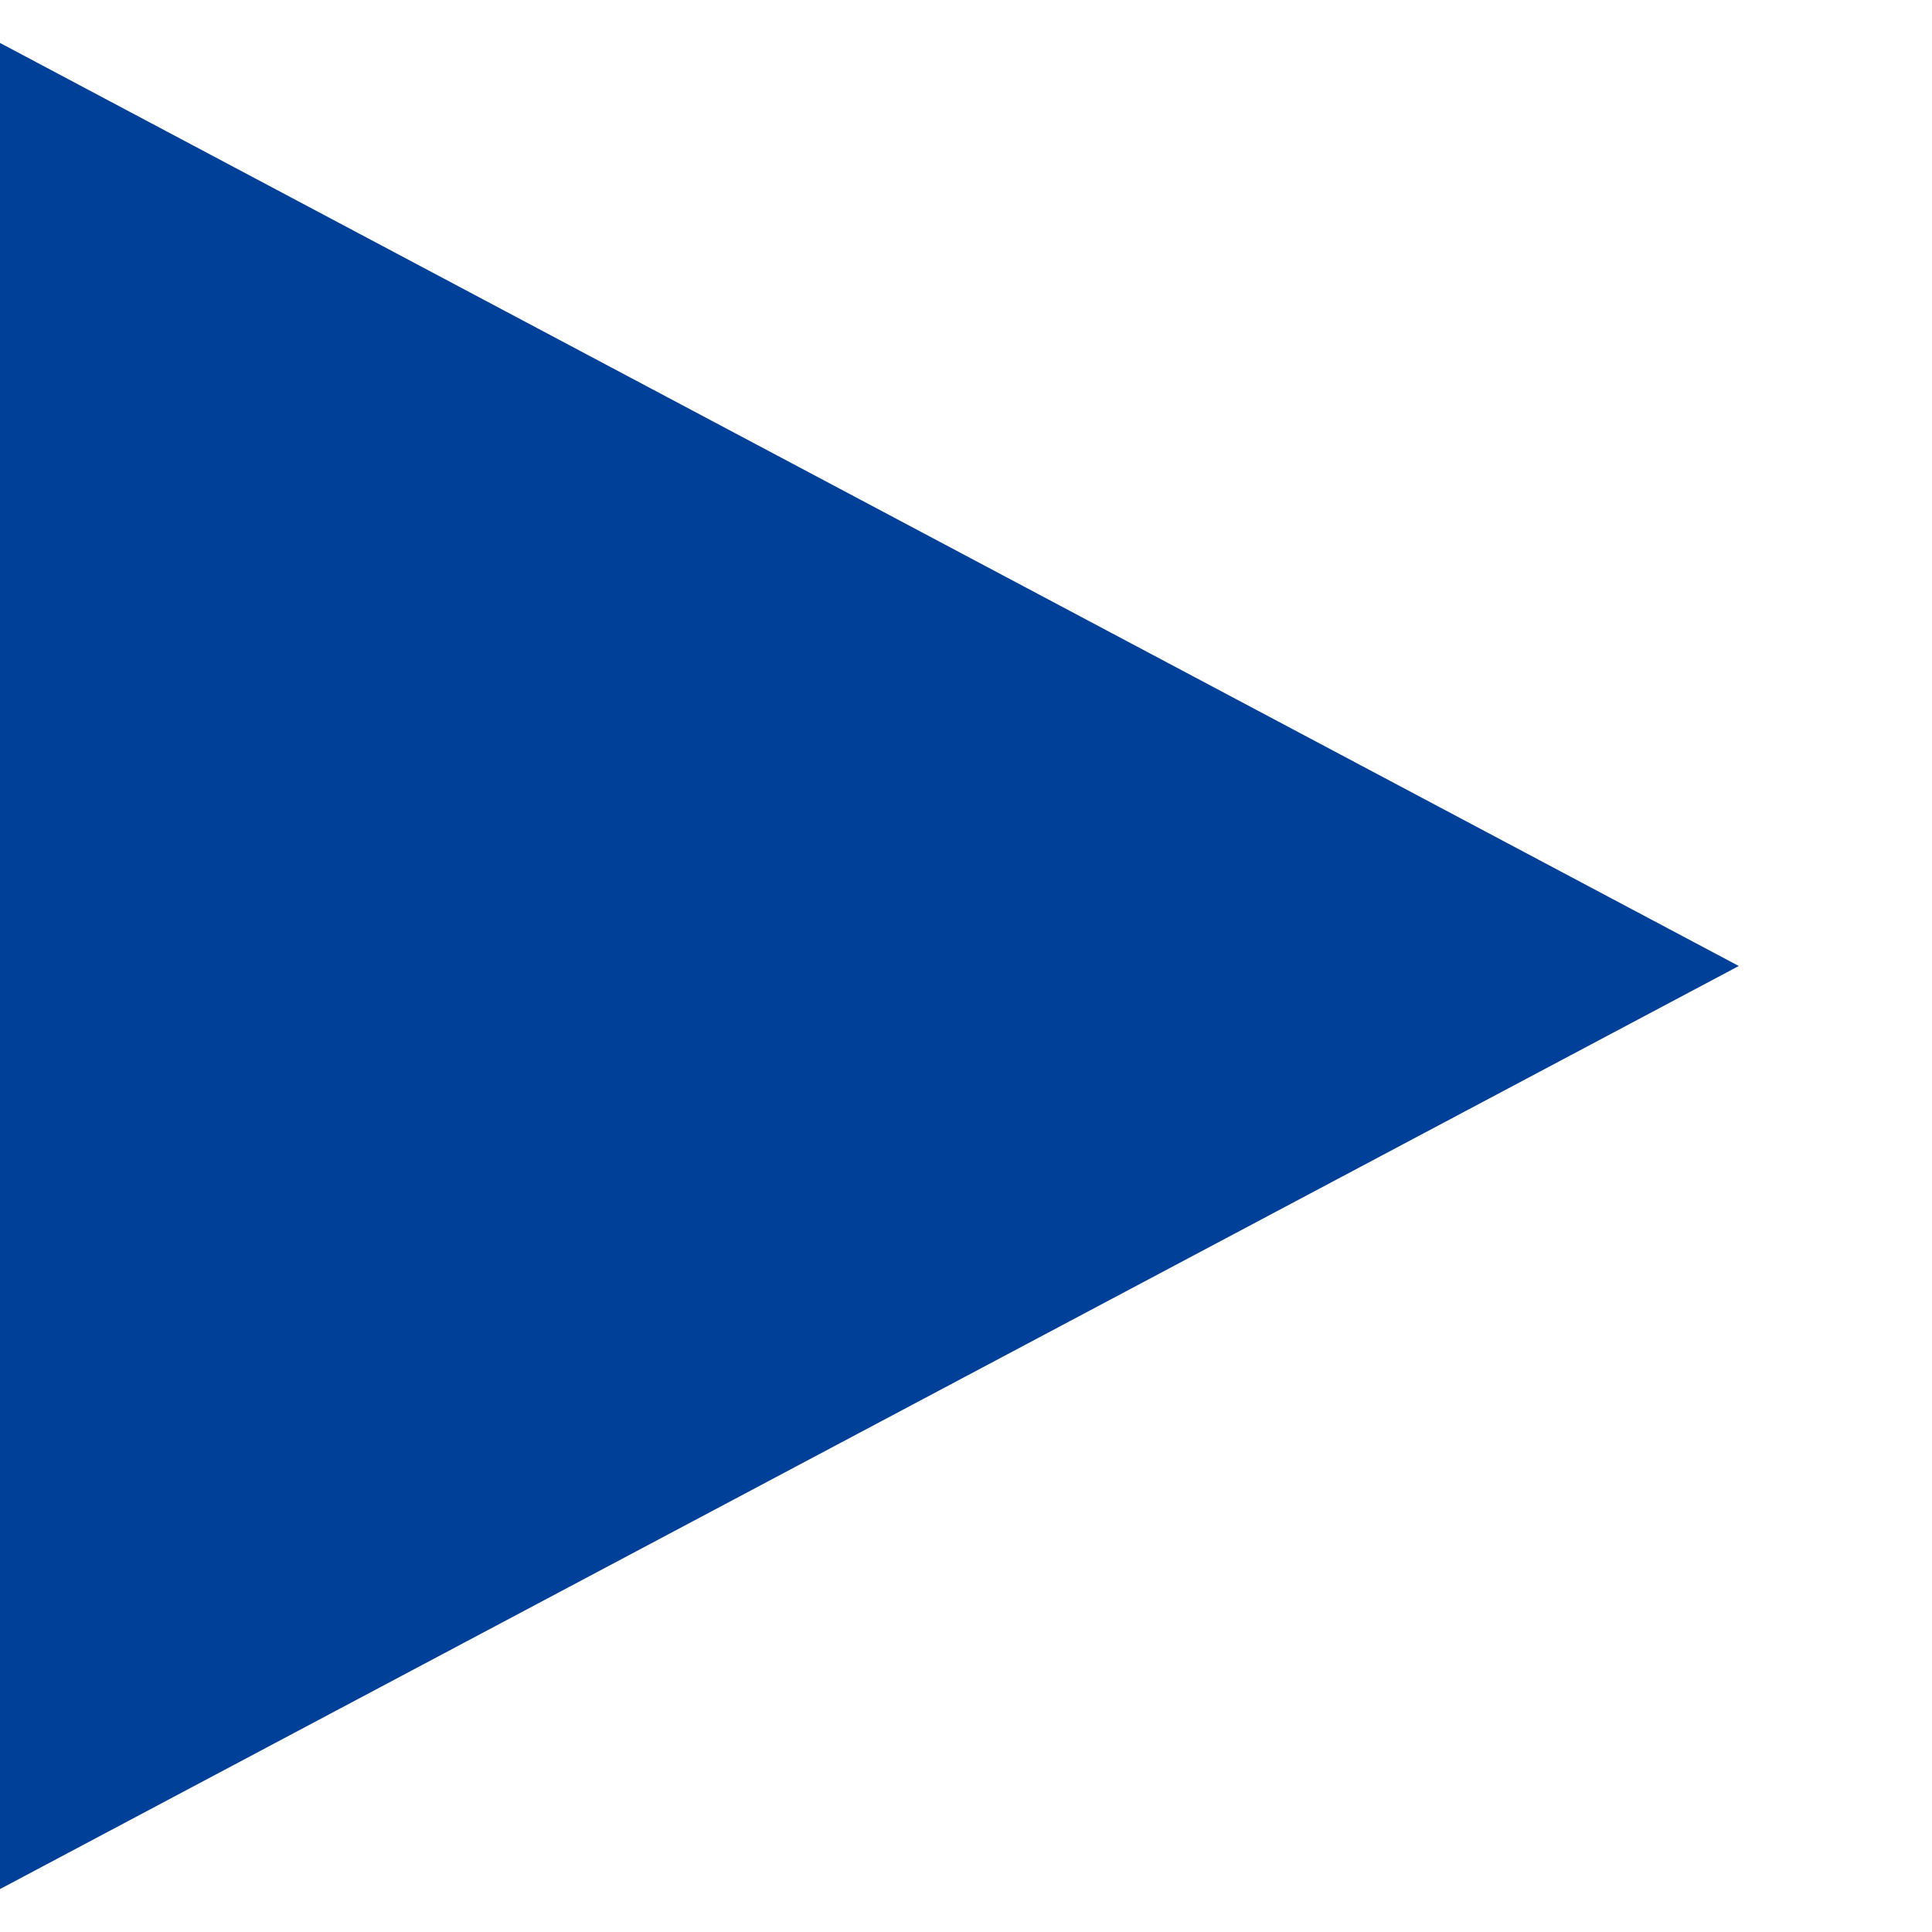 <?xml version="1.0" encoding="utf-8"?>
<!-- Generator: Adobe Illustrator 26.3.1, SVG Export Plug-In . SVG Version: 6.00 Build 0)  -->
<svg version="1.1" id="レイヤー_1" xmlns="http://www.w3.org/2000/svg" xmlns:xlink="http://www.w3.org/1999/xlink" x="0px"
	 y="0px" viewBox="0 0 9 9" style="enable-background:new 0 0 9 9;" xml:space="preserve" width="9" height="9">
<style type="text/css">
	.st0{fill-rule:evenodd;clip-rule:evenodd;fill:#014099;}
</style>
<path class="st0" d="M0,0.2l8.1,4.3L0,8.8V0.2z"/>
</svg>
